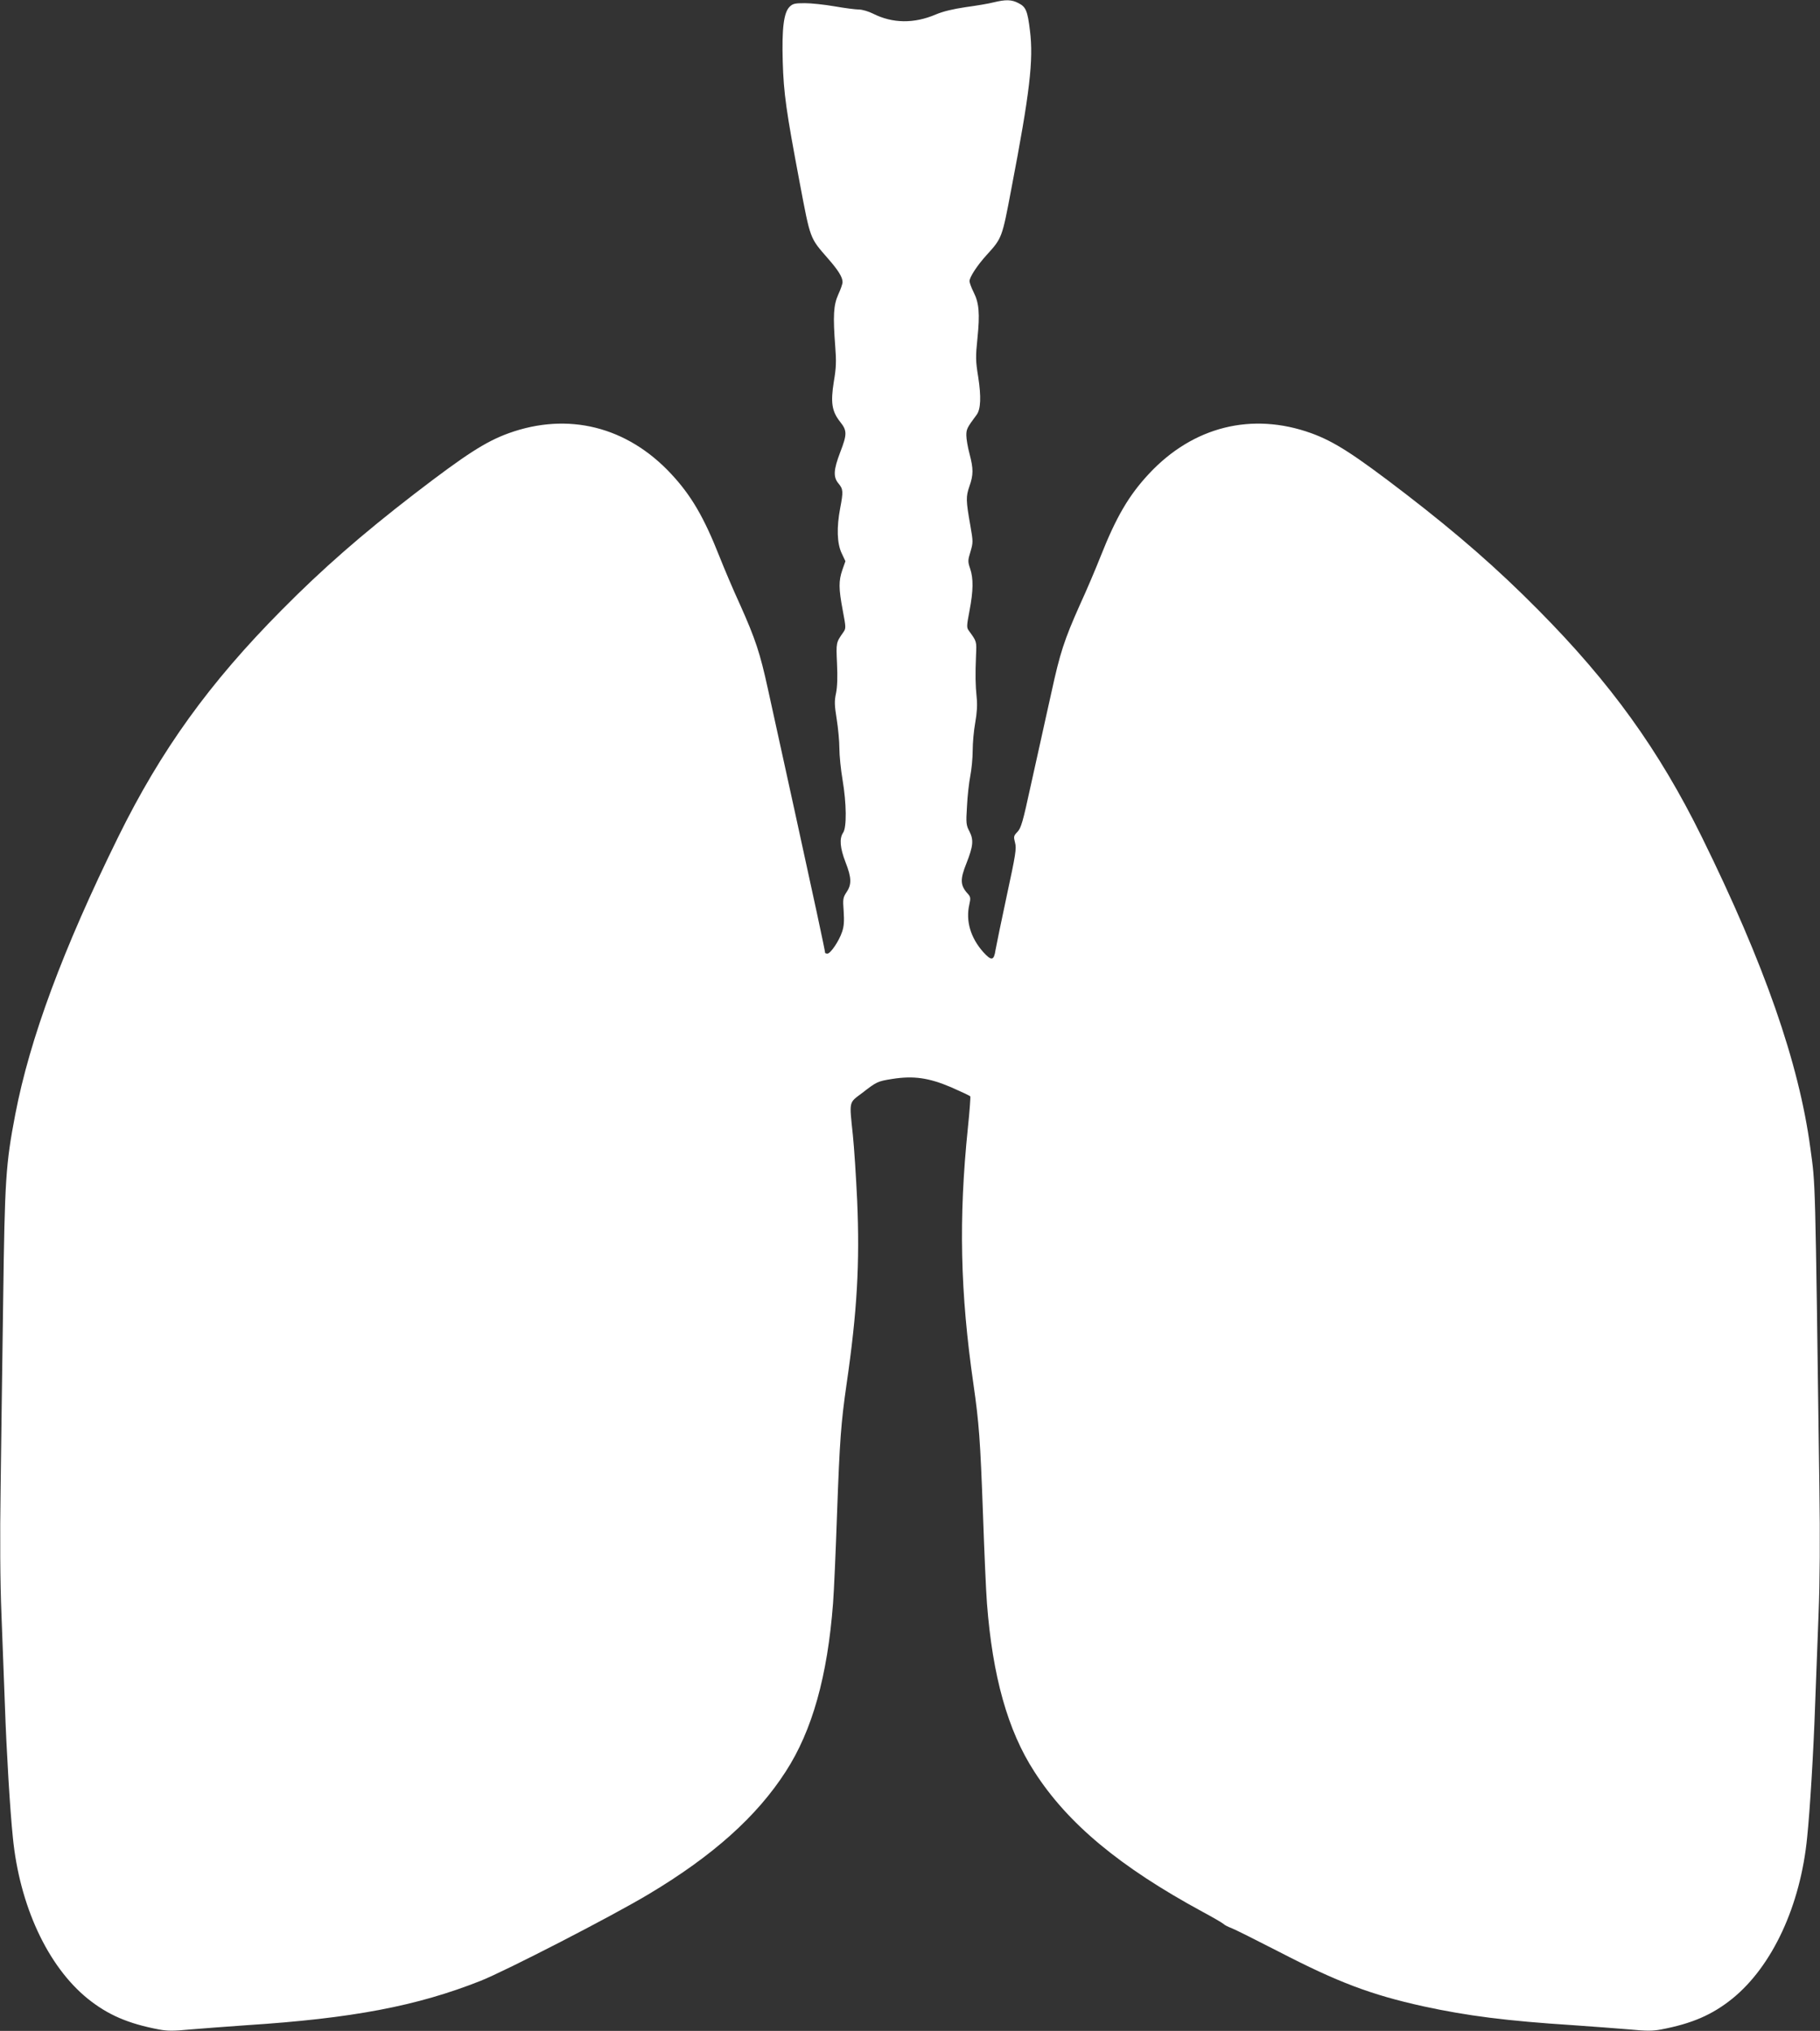 <?xml version="1.0" standalone="no"?>
<!DOCTYPE svg PUBLIC "-//W3C//DTD SVG 20010904//EN"
 "http://www.w3.org/TR/2001/REC-SVG-20010904/DTD/svg10.dtd">
<svg version="1.0" xmlns="http://www.w3.org/2000/svg"
 width="1147pt" height="1280pt" viewBox="0 0 1147 1280"
 preserveAspectRatio="xMidYMid meet">
<rect x="0" y="0" width="1147" height="1280" fill="#333333" stroke="none"/>
<g transform="translate(0,1280) scale(0.1,-0.1)"
fill="#ffffff" stroke="none">
<path d="M6261 12785 c-30 -8 -109 -21 -175 -30 -81 -12 -143 -27 -188 -46
-138 -59 -273 -57 -396 5 -28 14 -68 26 -89 26 -21 0 -90 9 -153 20 -63 11
-148 20 -188 20 -63 0 -76 -3 -96 -23 -37 -37 -49 -138 -43 -346 6 -201 21
-307 107 -763 68 -359 63 -345 176 -475 67 -76 94 -120 94 -151 0 -11 -12 -46
-27 -78 -30 -67 -34 -133 -19 -330 7 -90 6 -132 -9 -219 -21 -132 -13 -187 40
-254 44 -55 44 -78 0 -192 -42 -110 -45 -156 -10 -197 29 -35 30 -50 10 -155
-23 -121 -20 -221 9 -283 l24 -51 -19 -54 c-24 -70 -24 -117 2 -255 21 -111
21 -114 3 -140 -45 -64 -45 -64 -39 -195 4 -85 2 -147 -6 -187 -11 -51 -10
-76 4 -164 9 -56 17 -140 17 -185 0 -44 9 -134 20 -198 25 -148 27 -301 3
-334 -24 -36 -19 -96 16 -186 38 -97 39 -140 6 -188 -22 -34 -24 -43 -18 -120
4 -63 2 -96 -10 -130 -19 -58 -73 -137 -92 -137 -8 0 -15 2 -15 5 0 13 -76
366 -191 890 -71 325 -148 673 -170 775 -49 224 -78 312 -175 529 -42 91 -100
228 -130 304 -98 248 -178 385 -305 521 -278 298 -649 390 -1022 256 -146 -53
-269 -132 -597 -384 -328 -253 -576 -469 -835 -731 -455 -459 -759 -880 -1030
-1430 -348 -707 -557 -1270 -649 -1750 -60 -313 -66 -410 -76 -1170 -5 -374
-13 -903 -16 -1175 -5 -322 -3 -601 5 -800 6 -168 16 -429 22 -580 10 -291 32
-655 50 -830 42 -430 219 -812 472 -1017 127 -102 254 -157 449 -194 53 -10
93 -10 195 0 70 6 232 18 358 27 664 43 1071 120 1475 280 160 64 827 407
1060 547 403 241 680 489 862 772 167 258 263 601 298 1060 6 77 17 329 25
560 17 470 25 576 60 820 67 459 84 764 67 1159 -7 149 -19 334 -27 411 -23
220 -27 202 58 266 93 72 97 74 191 89 134 21 230 7 369 -52 64 -28 119 -54
122 -58 2 -4 -4 -92 -15 -196 -59 -574 -49 -1038 35 -1619 35 -244 43 -350 60
-820 8 -231 19 -483 25 -560 35 -459 131 -802 298 -1060 210 -328 540 -602
1062 -885 63 -34 122 -68 131 -76 8 -8 31 -19 50 -26 19 -7 153 -74 299 -149
373 -193 580 -271 910 -344 276 -60 525 -92 945 -119 127 -9 288 -21 358 -27
102 -10 142 -10 195 0 195 37 322 92 449 194 253 205 430 587 472 1017 18 175
40 539 50 830 6 151 16 412 22 580 8 199 10 478 5 800 -27 1996 -24 1892 -57
2135 -72 536 -289 1158 -684 1960 -271 550 -575 971 -1030 1430 -259 262 -507
478 -835 731 -328 252 -451 331 -597 384 -373 134 -744 42 -1022 -256 -127
-136 -207 -273 -305 -521 -30 -76 -88 -213 -130 -304 -99 -222 -126 -305 -180
-554 -26 -115 -53 -239 -61 -275 -8 -36 -40 -180 -71 -320 -48 -221 -59 -259
-82 -283 -24 -25 -25 -30 -15 -68 10 -37 4 -74 -53 -338 -35 -163 -66 -315
-70 -338 -10 -68 -25 -71 -77 -14 -81 91 -112 198 -88 301 9 39 7 48 -8 65
-50 54 -52 91 -10 195 42 107 46 146 19 199 -21 40 -23 51 -16 159 3 65 13
151 21 192 8 41 15 113 15 160 0 47 7 126 16 175 11 63 14 111 9 160 -8 79 -9
141 -4 265 4 89 5 86 -46 156 -14 19 -13 31 5 125 24 126 25 203 4 265 -15 44
-15 52 2 107 17 58 17 63 -1 166 -28 158 -28 180 -6 245 26 73 26 111 1 206
-11 41 -20 93 -20 116 0 39 4 48 65 130 26 35 29 114 10 237 -17 104 -17 128
-5 245 16 156 10 223 -24 290 -14 28 -26 60 -26 70 0 25 48 99 109 166 96 106
96 105 155 418 116 604 140 810 117 994 -15 126 -26 151 -72 174 -43 23 -80
24 -158 5z"/>
</g>
</svg>
